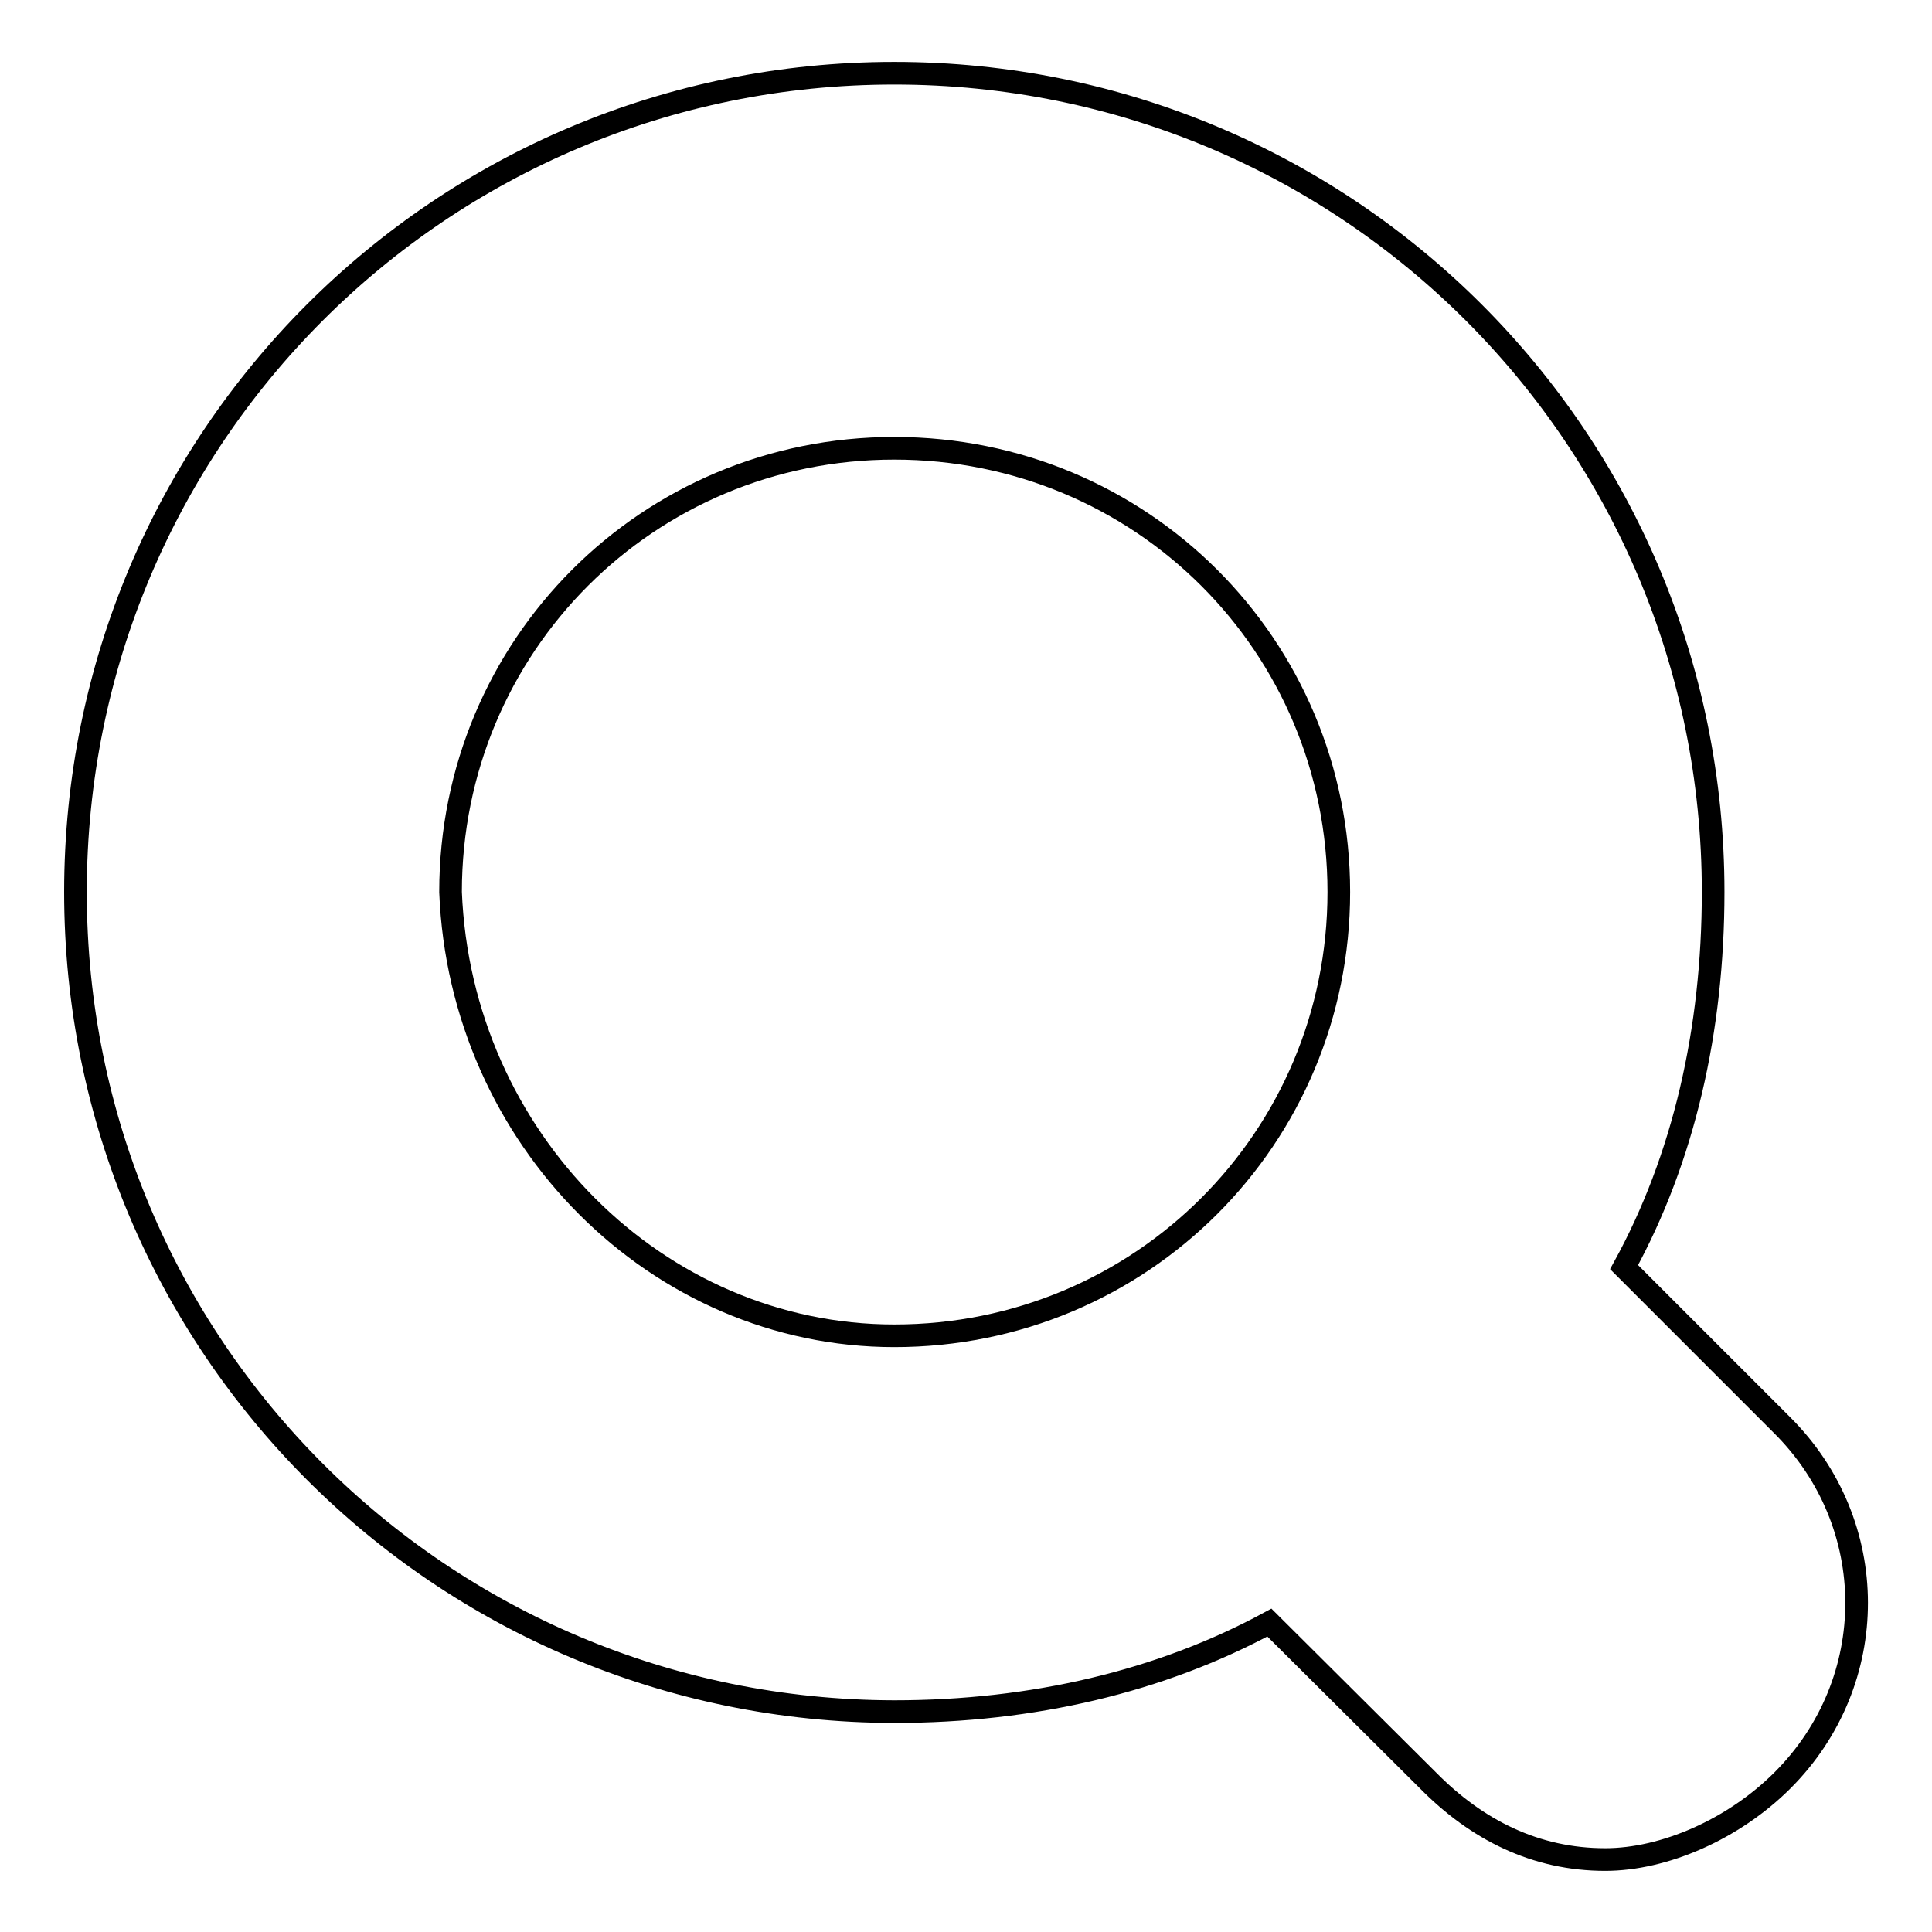 <?xml version="1.0" encoding="utf-8"?>
<!-- Svg Vector Icons : http://www.onlinewebfonts.com/icon -->
<!DOCTYPE svg PUBLIC "-//W3C//DTD SVG 1.1//EN" "http://www.w3.org/Graphics/SVG/1.1/DTD/svg11.dtd">
<svg version="1.1" xmlns="http://www.w3.org/2000/svg" xmlns:xlink="http://www.w3.org/1999/xlink" x="0px" y="0px" viewBox="0 0 256 256" enable-background="new 0 0 256 256" xml:space="preserve">
<g><g><path stroke-width="3" fill-opacity="0" stroke="#000000"  d="M236.2,235.9c-6.5,6.5-15.7,10.5-23.5,10.5c-9.2,0-17-3.9-23.5-10.5L168.2,215c-14.4,7.8-31.4,11.8-49.7,11.8C58.4,226.7,10,178.3,10,118.2C10,58.1,58.4,9.7,118.5,9.7S227,58.1,227,118.2c0,18.3-3.9,35.3-11.8,49.7l20.9,20.9C249.3,201.9,249.3,222.8,236.2,235.9z M118.5,177c32.7,0,58.9-26.2,58.9-58.8c0-32.7-26.2-58.8-58.9-58.8c-32.7,0-58.8,26.2-58.8,58.8C61,150.9,87.1,177,118.5,177z"/></g></g>
</svg>